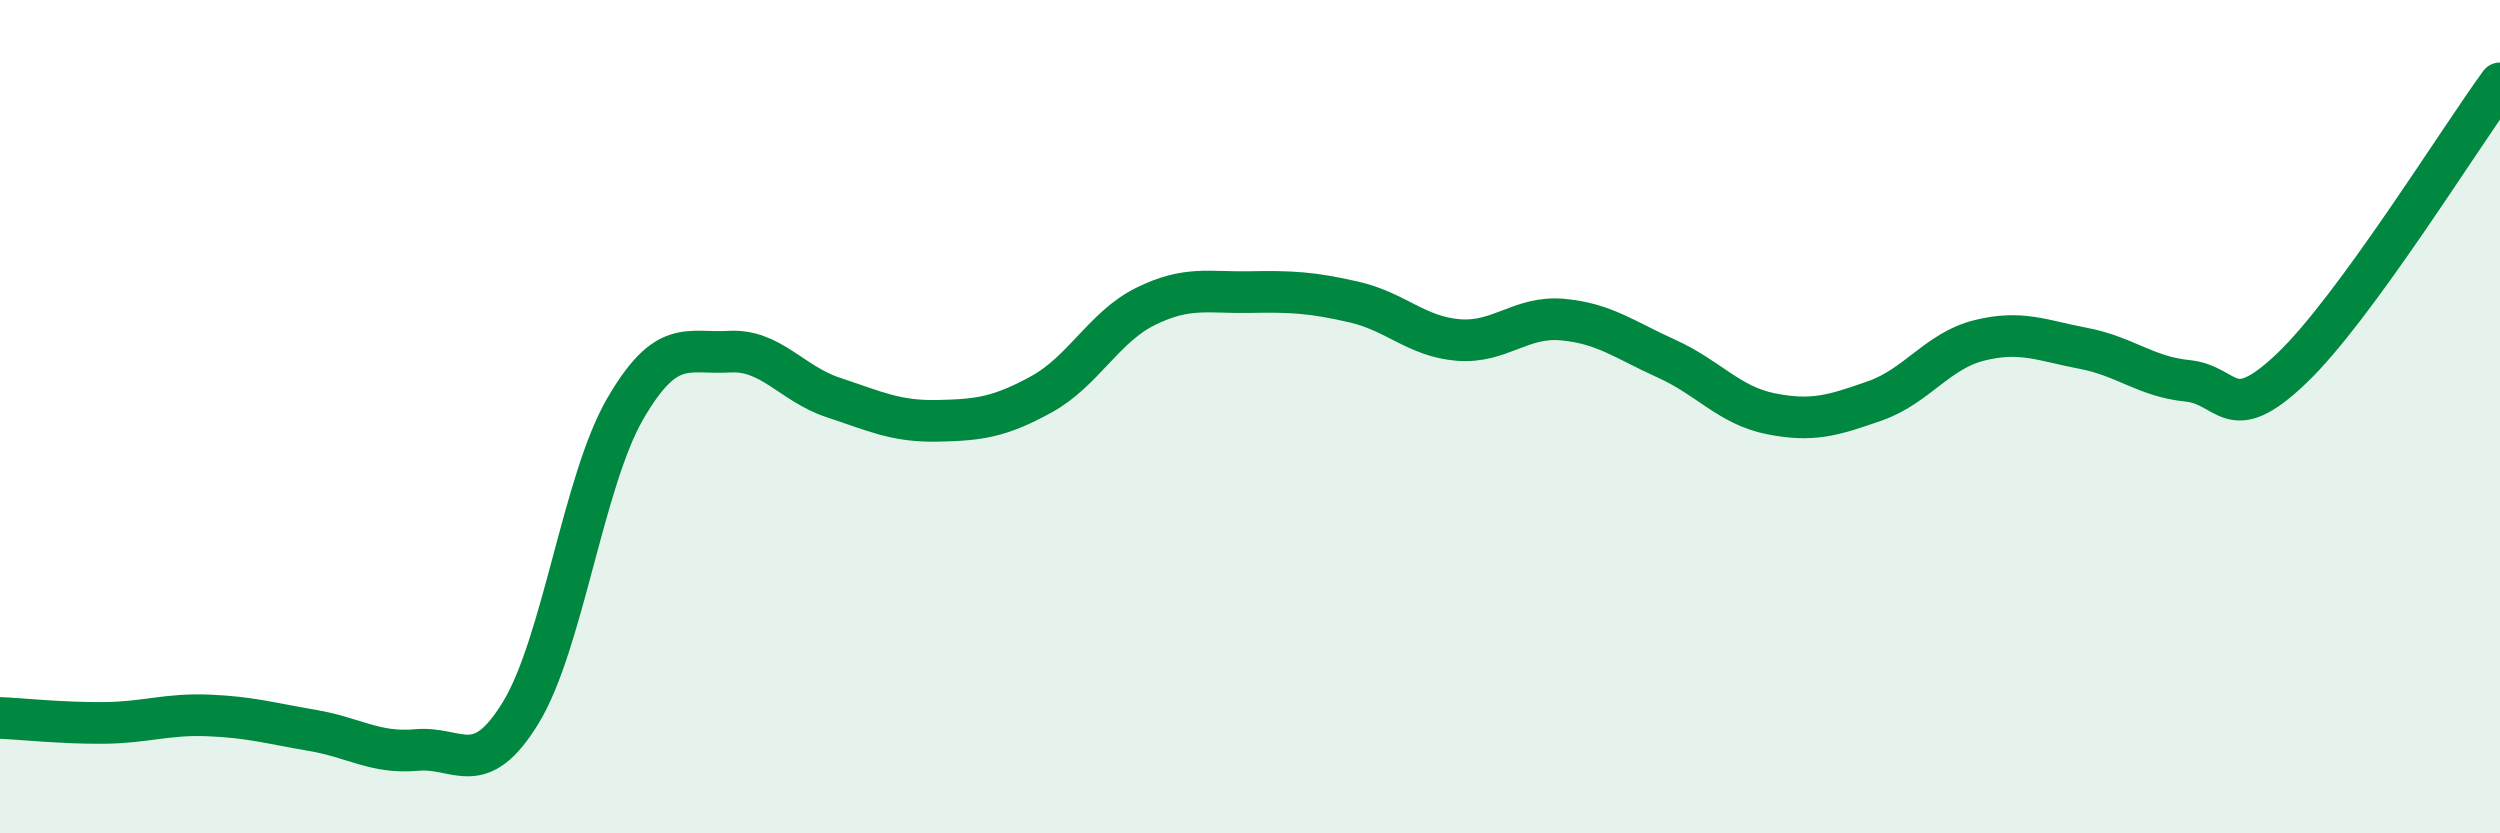 
    <svg width="60" height="20" viewBox="0 0 60 20" xmlns="http://www.w3.org/2000/svg">
      <path
        d="M 0,17.23 C 0.5,17.25 1.5,17.36 2.5,17.35 C 3.5,17.34 4,17.13 5,17.17 C 6,17.21 6.5,17.36 7.5,17.53 C 8.5,17.7 9,18.09 10,18 C 11,17.91 11.5,18.74 12.5,17.1 C 13.5,15.46 14,11.55 15,9.82 C 16,8.09 16.5,8.5 17.5,8.44 C 18.5,8.38 19,9.21 20,9.54 C 21,9.87 21.5,10.12 22.5,10.1 C 23.5,10.08 24,10.01 25,9.46 C 26,8.91 26.5,7.84 27.5,7.35 C 28.5,6.86 29,7.03 30,7.01 C 31,6.99 31.5,7.02 32.5,7.25 C 33.5,7.48 34,8.08 35,8.16 C 36,8.24 36.5,7.58 37.5,7.67 C 38.5,7.76 39,8.16 40,8.61 C 41,9.06 41.5,9.73 42.5,9.93 C 43.5,10.13 44,9.97 45,9.62 C 46,9.27 46.5,8.42 47.5,8.17 C 48.5,7.92 49,8.17 50,8.36 C 51,8.55 51.5,9.04 52.5,9.14 C 53.5,9.24 53.5,10.27 55,8.84 C 56.5,7.41 59,3.37 60,2L60 20L0 20Z"
        fill="#008740"
        opacity="0.1"
        stroke-linecap="round"
        stroke-linejoin="round"
      />
      <path
        d="M 0,17.23 C 0.5,17.25 1.5,17.36 2.5,17.35 C 3.5,17.34 4,17.13 5,17.17 C 6,17.21 6.5,17.36 7.5,17.53 C 8.5,17.7 9,18.09 10,18 C 11,17.91 11.5,18.74 12.5,17.1 C 13.5,15.46 14,11.55 15,9.82 C 16,8.09 16.5,8.5 17.5,8.44 C 18.5,8.38 19,9.21 20,9.54 C 21,9.87 21.5,10.12 22.5,10.1 C 23.5,10.08 24,10.01 25,9.46 C 26,8.91 26.5,7.84 27.5,7.35 C 28.5,6.86 29,7.03 30,7.01 C 31,6.99 31.5,7.02 32.5,7.25 C 33.5,7.48 34,8.08 35,8.16 C 36,8.24 36.5,7.58 37.5,7.67 C 38.5,7.76 39,8.16 40,8.61 C 41,9.06 41.5,9.73 42.5,9.93 C 43.5,10.13 44,9.97 45,9.62 C 46,9.27 46.5,8.42 47.5,8.17 C 48.5,7.92 49,8.17 50,8.36 C 51,8.55 51.5,9.04 52.5,9.14 C 53.5,9.24 53.5,10.27 55,8.84 C 56.5,7.41 59,3.37 60,2"
        stroke="#008740"
        stroke-width="1"
        fill="none"
        stroke-linecap="round"
        stroke-linejoin="round"
      />
    </svg>
  
